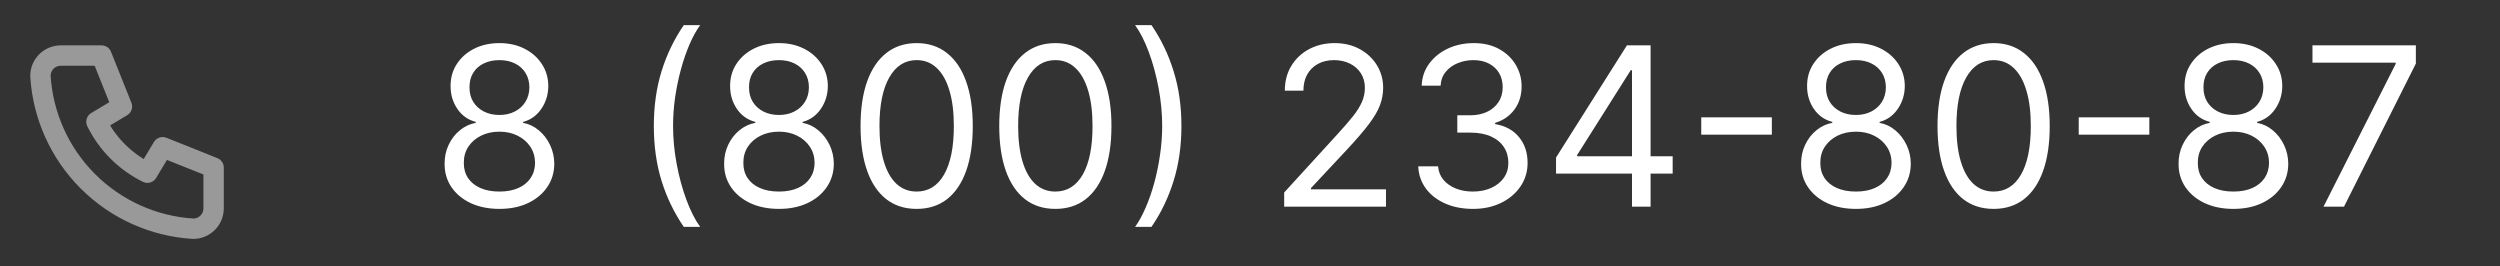 <?xml version="1.0" encoding="UTF-8"?> <svg xmlns="http://www.w3.org/2000/svg" width="169" height="18" viewBox="0 0 169 18" fill="none"><rect x="0" y="0" width="169" height="18" fill="#333333" stroke="none"/><path d="M33.763 14.121C33.031 14.121 32.385 13.992 31.824 13.732C31.266 13.47 30.831 13.109 30.518 12.651C30.206 12.19 30.052 11.664 30.055 11.074C30.052 10.613 30.142 10.187 30.327 9.796C30.511 9.402 30.764 9.073 31.083 8.811C31.406 8.544 31.767 8.376 32.164 8.305V8.241C31.642 8.106 31.227 7.813 30.918 7.362C30.609 6.907 30.456 6.39 30.46 5.812C30.456 5.258 30.597 4.762 30.881 4.326C31.165 3.889 31.555 3.544 32.053 3.292C32.553 3.04 33.123 2.914 33.763 2.914C34.395 2.914 34.959 3.04 35.456 3.292C35.953 3.544 36.344 3.889 36.628 4.326C36.916 4.762 37.062 5.258 37.065 5.812C37.062 6.39 36.904 6.907 36.591 7.362C36.282 7.813 35.872 8.106 35.361 8.241V8.305C35.755 8.376 36.11 8.544 36.426 8.811C36.742 9.073 36.994 9.402 37.182 9.796C37.37 10.187 37.466 10.613 37.47 11.074C37.466 11.664 37.306 12.19 36.99 12.651C36.678 13.109 36.243 13.47 35.685 13.732C35.132 13.992 34.49 14.121 33.763 14.121ZM33.763 12.949C34.256 12.949 34.682 12.87 35.041 12.71C35.4 12.55 35.677 12.324 35.872 12.033C36.067 11.742 36.167 11.401 36.17 11.011C36.167 10.599 36.06 10.235 35.851 9.919C35.641 9.602 35.355 9.354 34.993 9.173C34.634 8.992 34.224 8.901 33.763 8.901C33.297 8.901 32.882 8.992 32.516 9.173C32.154 9.354 31.868 9.602 31.658 9.919C31.453 10.235 31.351 10.599 31.355 11.011C31.351 11.401 31.445 11.742 31.637 12.033C31.832 12.324 32.111 12.55 32.473 12.71C32.836 12.87 33.265 12.949 33.763 12.949ZM33.763 7.772C34.153 7.772 34.499 7.694 34.801 7.538C35.107 7.381 35.346 7.163 35.52 6.882C35.694 6.602 35.783 6.273 35.787 5.897C35.783 5.528 35.696 5.206 35.526 4.933C35.355 4.656 35.119 4.443 34.817 4.294C34.515 4.141 34.164 4.064 33.763 4.064C33.354 4.064 32.997 4.141 32.692 4.294C32.386 4.443 32.15 4.656 31.983 4.933C31.817 5.206 31.735 5.528 31.738 5.897C31.735 6.273 31.818 6.602 31.989 6.882C32.163 7.163 32.402 7.381 32.708 7.538C33.013 7.694 33.365 7.772 33.763 7.772ZM44.199 8.518C44.199 7.175 44.373 5.941 44.721 4.816C45.072 3.686 45.573 2.648 46.223 1.699H47.331C47.075 2.051 46.836 2.484 46.612 2.999C46.392 3.511 46.198 4.073 46.031 4.688C45.864 5.299 45.733 5.931 45.637 6.584C45.545 7.237 45.499 7.882 45.499 8.518C45.499 9.363 45.58 10.22 45.744 11.09C45.907 11.96 46.127 12.768 46.404 13.514C46.681 14.26 46.99 14.867 47.331 15.336H46.223C45.573 14.388 45.072 13.351 44.721 12.225C44.373 11.096 44.199 9.86 44.199 8.518ZM52.659 14.121C51.927 14.121 51.281 13.992 50.72 13.732C50.163 13.47 49.727 13.109 49.415 12.651C49.102 12.19 48.948 11.664 48.952 11.074C48.948 10.613 49.039 10.187 49.223 9.796C49.408 9.402 49.66 9.073 49.98 8.811C50.303 8.544 50.663 8.376 51.061 8.305V8.241C50.539 8.106 50.123 7.813 49.815 7.362C49.506 6.907 49.353 6.39 49.356 5.812C49.353 5.258 49.493 4.762 49.777 4.326C50.061 3.889 50.452 3.544 50.949 3.292C51.45 3.04 52.02 2.914 52.659 2.914C53.291 2.914 53.856 3.04 54.353 3.292C54.85 3.544 55.241 3.889 55.525 4.326C55.812 4.762 55.958 5.258 55.962 5.812C55.958 6.39 55.8 6.907 55.487 7.362C55.178 7.813 54.768 8.106 54.257 8.241V8.305C54.651 8.376 55.006 8.544 55.322 8.811C55.638 9.073 55.891 9.402 56.079 9.796C56.267 10.187 56.363 10.613 56.366 11.074C56.363 11.664 56.203 12.19 55.887 12.651C55.575 13.109 55.139 13.47 54.582 13.732C54.028 13.992 53.387 14.121 52.659 14.121ZM52.659 12.949C53.153 12.949 53.579 12.87 53.937 12.71C54.296 12.55 54.573 12.324 54.768 12.033C54.964 11.742 55.063 11.401 55.067 11.011C55.063 10.599 54.957 10.235 54.747 9.919C54.538 9.602 54.252 9.354 53.889 9.173C53.531 8.992 53.121 8.901 52.659 8.901C52.194 8.901 51.778 8.992 51.413 9.173C51.05 9.354 50.764 9.602 50.555 9.919C50.349 10.235 50.248 10.599 50.251 11.011C50.248 11.401 50.342 11.742 50.534 12.033C50.729 12.324 51.008 12.55 51.37 12.71C51.732 12.87 52.162 12.949 52.659 12.949ZM52.659 7.772C53.05 7.772 53.396 7.694 53.698 7.538C54.003 7.381 54.243 7.163 54.417 6.882C54.591 6.602 54.68 6.273 54.683 5.897C54.68 5.528 54.593 5.206 54.422 4.933C54.252 4.656 54.016 4.443 53.714 4.294C53.412 4.141 53.06 4.064 52.659 4.064C52.251 4.064 51.894 4.141 51.588 4.294C51.283 4.443 51.047 4.656 50.88 4.933C50.713 5.206 50.631 5.528 50.635 5.897C50.631 6.273 50.715 6.602 50.885 6.882C51.059 7.163 51.299 7.381 51.604 7.538C51.91 7.694 52.261 7.772 52.659 7.772ZM61.966 14.121C61.163 14.121 60.48 13.903 59.915 13.466C59.351 13.026 58.919 12.388 58.621 11.554C58.323 10.716 58.173 9.704 58.173 8.518C58.173 7.339 58.323 6.332 58.621 5.497C58.923 4.659 59.356 4.02 59.921 3.58C60.489 3.136 61.171 2.914 61.966 2.914C62.761 2.914 63.442 3.136 64.006 3.58C64.574 4.02 65.008 4.659 65.306 5.497C65.608 6.332 65.759 7.339 65.759 8.518C65.759 9.704 65.609 10.716 65.311 11.554C65.013 12.388 64.582 13.026 64.017 13.466C63.452 13.903 62.769 14.121 61.966 14.121ZM61.966 12.949C62.761 12.949 63.379 12.566 63.82 11.799C64.26 11.032 64.48 9.938 64.48 8.518C64.48 7.573 64.379 6.769 64.177 6.105C63.978 5.441 63.69 4.935 63.314 4.587C62.941 4.239 62.492 4.064 61.966 4.064C61.178 4.064 60.562 4.453 60.118 5.231C59.674 6.005 59.452 7.101 59.452 8.518C59.452 9.462 59.551 10.265 59.75 10.925C59.949 11.586 60.235 12.088 60.608 12.433C60.984 12.777 61.437 12.949 61.966 12.949ZM71.341 14.121C70.538 14.121 69.855 13.903 69.29 13.466C68.726 13.026 68.294 12.388 67.996 11.554C67.698 10.716 67.549 9.704 67.549 8.518C67.549 7.339 67.698 6.332 67.996 5.497C68.298 4.659 68.731 4.02 69.296 3.58C69.864 3.136 70.546 2.914 71.341 2.914C72.136 2.914 72.817 3.136 73.381 3.58C73.949 4.02 74.383 4.659 74.681 5.497C74.983 6.332 75.134 7.339 75.134 8.518C75.134 9.704 74.984 10.716 74.686 11.554C74.388 12.388 73.957 13.026 73.392 13.466C72.827 13.903 72.144 14.121 71.341 14.121ZM71.341 12.949C72.136 12.949 72.754 12.566 73.195 11.799C73.635 11.032 73.855 9.938 73.855 8.518C73.855 7.573 73.754 6.769 73.552 6.105C73.353 5.441 73.065 4.935 72.689 4.587C72.316 4.239 71.867 4.064 71.341 4.064C70.553 4.064 69.937 4.453 69.493 5.231C69.049 6.005 68.827 7.101 68.827 8.518C68.827 9.462 68.926 10.265 69.125 10.925C69.324 11.586 69.61 12.088 69.983 12.433C70.359 12.777 70.812 12.949 71.341 12.949ZM79.864 8.518C79.864 9.86 79.688 11.096 79.336 12.225C78.988 13.351 78.49 14.388 77.84 15.336H76.732C76.987 14.984 77.225 14.551 77.445 14.036C77.669 13.525 77.865 12.964 78.031 12.353C78.198 11.739 78.328 11.105 78.42 10.451C78.516 9.794 78.564 9.15 78.564 8.518C78.564 7.672 78.482 6.815 78.319 5.945C78.156 5.075 77.936 4.267 77.659 3.521C77.382 2.775 77.073 2.168 76.732 1.699H77.84C78.49 2.648 78.988 3.686 79.336 4.816C79.688 5.941 79.864 7.175 79.864 8.518ZM86.811 13.972V13.013L90.412 9.072C90.835 8.61 91.183 8.209 91.456 7.868C91.73 7.523 91.932 7.2 92.063 6.898C92.198 6.593 92.266 6.273 92.266 5.939C92.266 5.556 92.173 5.224 91.989 4.943C91.808 4.663 91.559 4.446 91.243 4.294C90.927 4.141 90.572 4.064 90.178 4.064C89.759 4.064 89.393 4.152 89.08 4.326C88.771 4.496 88.532 4.736 88.361 5.045C88.194 5.354 88.111 5.716 88.111 6.131H86.854C86.854 5.492 87.001 4.931 87.296 4.448C87.591 3.965 87.992 3.589 88.5 3.319C89.011 3.049 89.585 2.914 90.22 2.914C90.859 2.914 91.426 3.049 91.919 3.319C92.413 3.589 92.8 3.953 93.081 4.411C93.361 4.869 93.501 5.378 93.501 5.939C93.501 6.341 93.429 6.733 93.283 7.117C93.141 7.497 92.892 7.921 92.537 8.39C92.186 8.855 91.698 9.423 91.073 10.094L88.622 12.715V12.8H93.693V13.972H86.811ZM99.579 14.121C98.876 14.121 98.249 14.001 97.699 13.759C97.152 13.518 96.717 13.182 96.394 12.752C96.074 12.319 95.9 11.817 95.872 11.245H97.214C97.243 11.597 97.363 11.9 97.576 12.156C97.79 12.408 98.068 12.603 98.413 12.742C98.757 12.88 99.139 12.949 99.558 12.949C100.027 12.949 100.442 12.868 100.804 12.704C101.167 12.541 101.451 12.314 101.657 12.023C101.863 11.731 101.966 11.394 101.966 11.011C101.966 10.609 101.866 10.256 101.667 9.951C101.468 9.642 101.177 9.4 100.794 9.226C100.41 9.052 99.942 8.965 99.388 8.965H98.514V7.793H99.388C99.821 7.793 100.201 7.715 100.527 7.559C100.858 7.403 101.115 7.182 101.3 6.898C101.488 6.614 101.582 6.28 101.582 5.897C101.582 5.528 101.5 5.206 101.337 4.933C101.174 4.659 100.943 4.446 100.645 4.294C100.35 4.141 100.002 4.064 99.601 4.064C99.224 4.064 98.869 4.134 98.535 4.272C98.205 4.407 97.935 4.604 97.726 4.864C97.516 5.119 97.402 5.428 97.385 5.79H96.106C96.128 5.219 96.3 4.718 96.623 4.288C96.946 3.855 97.369 3.518 97.891 3.276C98.416 3.035 98.993 2.914 99.622 2.914C100.297 2.914 100.875 3.051 101.358 3.324C101.841 3.594 102.212 3.951 102.472 4.395C102.731 4.839 102.861 5.318 102.861 5.833C102.861 6.447 102.699 6.971 102.376 7.404C102.056 7.838 101.621 8.138 101.071 8.305V8.39C101.76 8.503 102.298 8.796 102.685 9.269C103.072 9.737 103.265 10.318 103.265 11.011C103.265 11.604 103.104 12.136 102.781 12.608C102.461 13.077 102.024 13.447 101.47 13.716C100.916 13.986 100.286 14.121 99.579 14.121ZM105.188 11.735V10.648L109.982 3.063H110.771V4.746H110.238L106.616 10.478V10.563H113.072V11.735H105.188ZM110.323 13.972V11.405V10.899V3.063H111.58V13.972H110.323ZM119.777 7.932V9.104H115.004V7.932H119.777ZM125.462 14.121C124.73 14.121 124.084 13.992 123.523 13.732C122.965 13.47 122.53 13.109 122.218 12.651C121.905 12.19 121.751 11.664 121.754 11.074C121.751 10.613 121.841 10.187 122.026 9.796C122.211 9.402 122.463 9.073 122.782 8.811C123.106 8.544 123.466 8.376 123.864 8.305V8.241C123.342 8.106 122.926 7.813 122.617 7.362C122.308 6.907 122.156 6.39 122.159 5.812C122.156 5.258 122.296 4.762 122.58 4.326C122.864 3.889 123.255 3.544 123.752 3.292C124.253 3.04 124.823 2.914 125.462 2.914C126.094 2.914 126.658 3.04 127.156 3.292C127.653 3.544 128.043 3.889 128.327 4.326C128.615 4.762 128.761 5.258 128.764 5.812C128.761 6.39 128.603 6.907 128.29 7.362C127.981 7.813 127.571 8.106 127.06 8.241V8.305C127.454 8.376 127.809 8.544 128.125 8.811C128.441 9.073 128.693 9.402 128.881 9.796C129.07 10.187 129.166 10.613 129.169 11.074C129.166 11.664 129.006 12.19 128.69 12.651C128.377 13.109 127.942 13.47 127.385 13.732C126.831 13.992 126.19 14.121 125.462 14.121ZM125.462 12.949C125.955 12.949 126.381 12.87 126.74 12.71C127.099 12.55 127.376 12.324 127.571 12.033C127.766 11.742 127.866 11.401 127.869 11.011C127.866 10.599 127.759 10.235 127.55 9.919C127.34 9.602 127.054 9.354 126.692 9.173C126.334 8.992 125.923 8.901 125.462 8.901C124.997 8.901 124.581 8.992 124.215 9.173C123.853 9.354 123.567 9.602 123.358 9.919C123.152 10.235 123.05 10.599 123.054 11.011C123.05 11.401 123.145 11.742 123.336 12.033C123.532 12.324 123.81 12.55 124.173 12.71C124.535 12.87 124.965 12.949 125.462 12.949ZM125.462 7.772C125.852 7.772 126.199 7.694 126.5 7.538C126.806 7.381 127.046 7.163 127.22 6.882C127.394 6.602 127.482 6.273 127.486 5.897C127.482 5.528 127.395 5.206 127.225 4.933C127.054 4.656 126.818 4.443 126.516 4.294C126.215 4.141 125.863 4.064 125.462 4.064C125.053 4.064 124.696 4.141 124.391 4.294C124.086 4.443 123.849 4.656 123.683 4.933C123.516 5.206 123.434 5.528 123.438 5.897C123.434 6.273 123.517 6.602 123.688 6.882C123.862 7.163 124.102 7.381 124.407 7.538C124.712 7.694 125.064 7.772 125.462 7.772ZM134.769 14.121C133.966 14.121 133.283 13.903 132.718 13.466C132.153 13.026 131.722 12.388 131.424 11.554C131.125 10.716 130.976 9.704 130.976 8.518C130.976 7.339 131.125 6.332 131.424 5.497C131.725 4.659 132.159 4.02 132.723 3.58C133.292 3.136 133.973 2.914 134.769 2.914C135.564 2.914 136.244 3.136 136.809 3.58C137.377 4.02 137.81 4.659 138.109 5.497C138.41 6.332 138.561 7.339 138.561 8.518C138.561 9.704 138.412 10.716 138.114 11.554C137.816 12.388 137.384 13.026 136.82 13.466C136.255 13.903 135.571 14.121 134.769 14.121ZM134.769 12.949C135.564 12.949 136.182 12.566 136.622 11.799C137.063 11.032 137.283 9.938 137.283 8.518C137.283 7.573 137.182 6.769 136.979 6.105C136.781 5.441 136.493 4.935 136.116 4.587C135.744 4.239 135.294 4.064 134.769 4.064C133.98 4.064 133.364 4.453 132.92 5.231C132.477 6.005 132.255 7.101 132.255 8.518C132.255 9.462 132.354 10.265 132.553 10.925C132.752 11.586 133.038 12.088 133.41 12.433C133.787 12.777 134.24 12.949 134.769 12.949ZM145.294 7.932V9.104H140.522V7.932H145.294ZM150.979 14.121C150.248 14.121 149.601 13.992 149.04 13.732C148.483 13.47 148.048 13.109 147.735 12.651C147.423 12.19 147.268 11.664 147.272 11.074C147.268 10.613 147.359 10.187 147.544 9.796C147.728 9.402 147.98 9.073 148.3 8.811C148.623 8.544 148.984 8.376 149.381 8.305V8.241C148.859 8.106 148.444 7.813 148.135 7.362C147.826 6.907 147.673 6.39 147.677 5.812C147.673 5.258 147.813 4.762 148.098 4.326C148.382 3.889 148.772 3.544 149.269 3.292C149.77 3.04 150.34 2.914 150.979 2.914C151.611 2.914 152.176 3.04 152.673 3.292C153.17 3.544 153.561 3.889 153.845 4.326C154.133 4.762 154.278 5.258 154.282 5.812C154.278 6.39 154.12 6.907 153.808 7.362C153.499 7.813 153.089 8.106 152.577 8.241V8.305C152.971 8.376 153.327 8.544 153.643 8.811C153.959 9.073 154.211 9.402 154.399 9.796C154.587 10.187 154.683 10.613 154.687 11.074C154.683 11.664 154.523 12.19 154.207 12.651C153.895 13.109 153.46 13.47 152.902 13.732C152.348 13.992 151.707 14.121 150.979 14.121ZM150.979 12.949C151.473 12.949 151.899 12.87 152.258 12.71C152.616 12.55 152.893 12.324 153.089 12.033C153.284 11.742 153.383 11.401 153.387 11.011C153.383 10.599 153.277 10.235 153.067 9.919C152.858 9.602 152.572 9.354 152.21 9.173C151.851 8.992 151.441 8.901 150.979 8.901C150.514 8.901 150.099 8.992 149.733 9.173C149.371 9.354 149.085 9.602 148.875 9.919C148.669 10.235 148.568 10.599 148.572 11.011C148.568 11.401 148.662 11.742 148.854 12.033C149.049 12.324 149.328 12.55 149.69 12.71C150.052 12.87 150.482 12.949 150.979 12.949ZM150.979 7.772C151.37 7.772 151.716 7.694 152.018 7.538C152.323 7.381 152.563 7.163 152.737 6.882C152.911 6.602 153 6.273 153.003 5.897C153 5.528 152.913 5.206 152.742 4.933C152.572 4.656 152.336 4.443 152.034 4.294C151.732 4.141 151.381 4.064 150.979 4.064C150.571 4.064 150.214 4.141 149.909 4.294C149.603 4.443 149.367 4.656 149.2 4.933C149.033 5.206 148.952 5.528 148.955 5.897C148.952 6.273 149.035 6.602 149.205 6.882C149.38 7.163 149.619 7.381 149.925 7.538C150.23 7.694 150.582 7.772 150.979 7.772ZM157.069 13.972L161.948 4.32V4.235H156.323V3.063H163.312V4.299L158.454 13.972H157.069Z" fill="white"></path><g clip-path="url(#clip0_230_1182)"><g clip-path="url(#clip1_230_1182)"><g clip-path="url(#clip2_230_1182)"><mask id="mask0_230_1182" style="mask-type:luminance" maskUnits="userSpaceOnUse" x="0" y="1" width="18" height="17"><path d="M17.194 1H0.667V17.528H17.194V1Z" fill="white"></path></mask><g mask="url(#mask0_230_1182)"><path d="M4.11 3.755H6.865L8.242 7.198L6.52 8.231C7.258 9.727 8.468 10.937 9.964 11.674L10.997 9.953L14.44 11.33V14.085C14.44 14.45 14.295 14.8 14.036 15.059C13.778 15.317 13.428 15.462 13.062 15.462C10.376 15.299 7.843 14.158 5.94 12.255C4.037 10.352 2.896 7.818 2.733 5.132C2.733 4.767 2.878 4.417 3.136 4.158C3.394 3.9 3.745 3.755 4.11 3.755Z" stroke="white" stroke-opacity="0.5" stroke-width="1.377" stroke-linecap="round" stroke-linejoin="round"></path></g></g></g></g><defs><clipPath id="clip0_230_1182"><rect width="16.528" height="16.528" fill="white" transform="translate(0.667 1)"></rect></clipPath><clipPath id="clip1_230_1182"><rect width="16.528" height="16.528" fill="white" transform="translate(0.667 1)"></rect></clipPath><clipPath id="clip2_230_1182"><rect width="16.528" height="16.528" fill="white" transform="translate(0.667 1)"></rect></clipPath></defs></svg> 